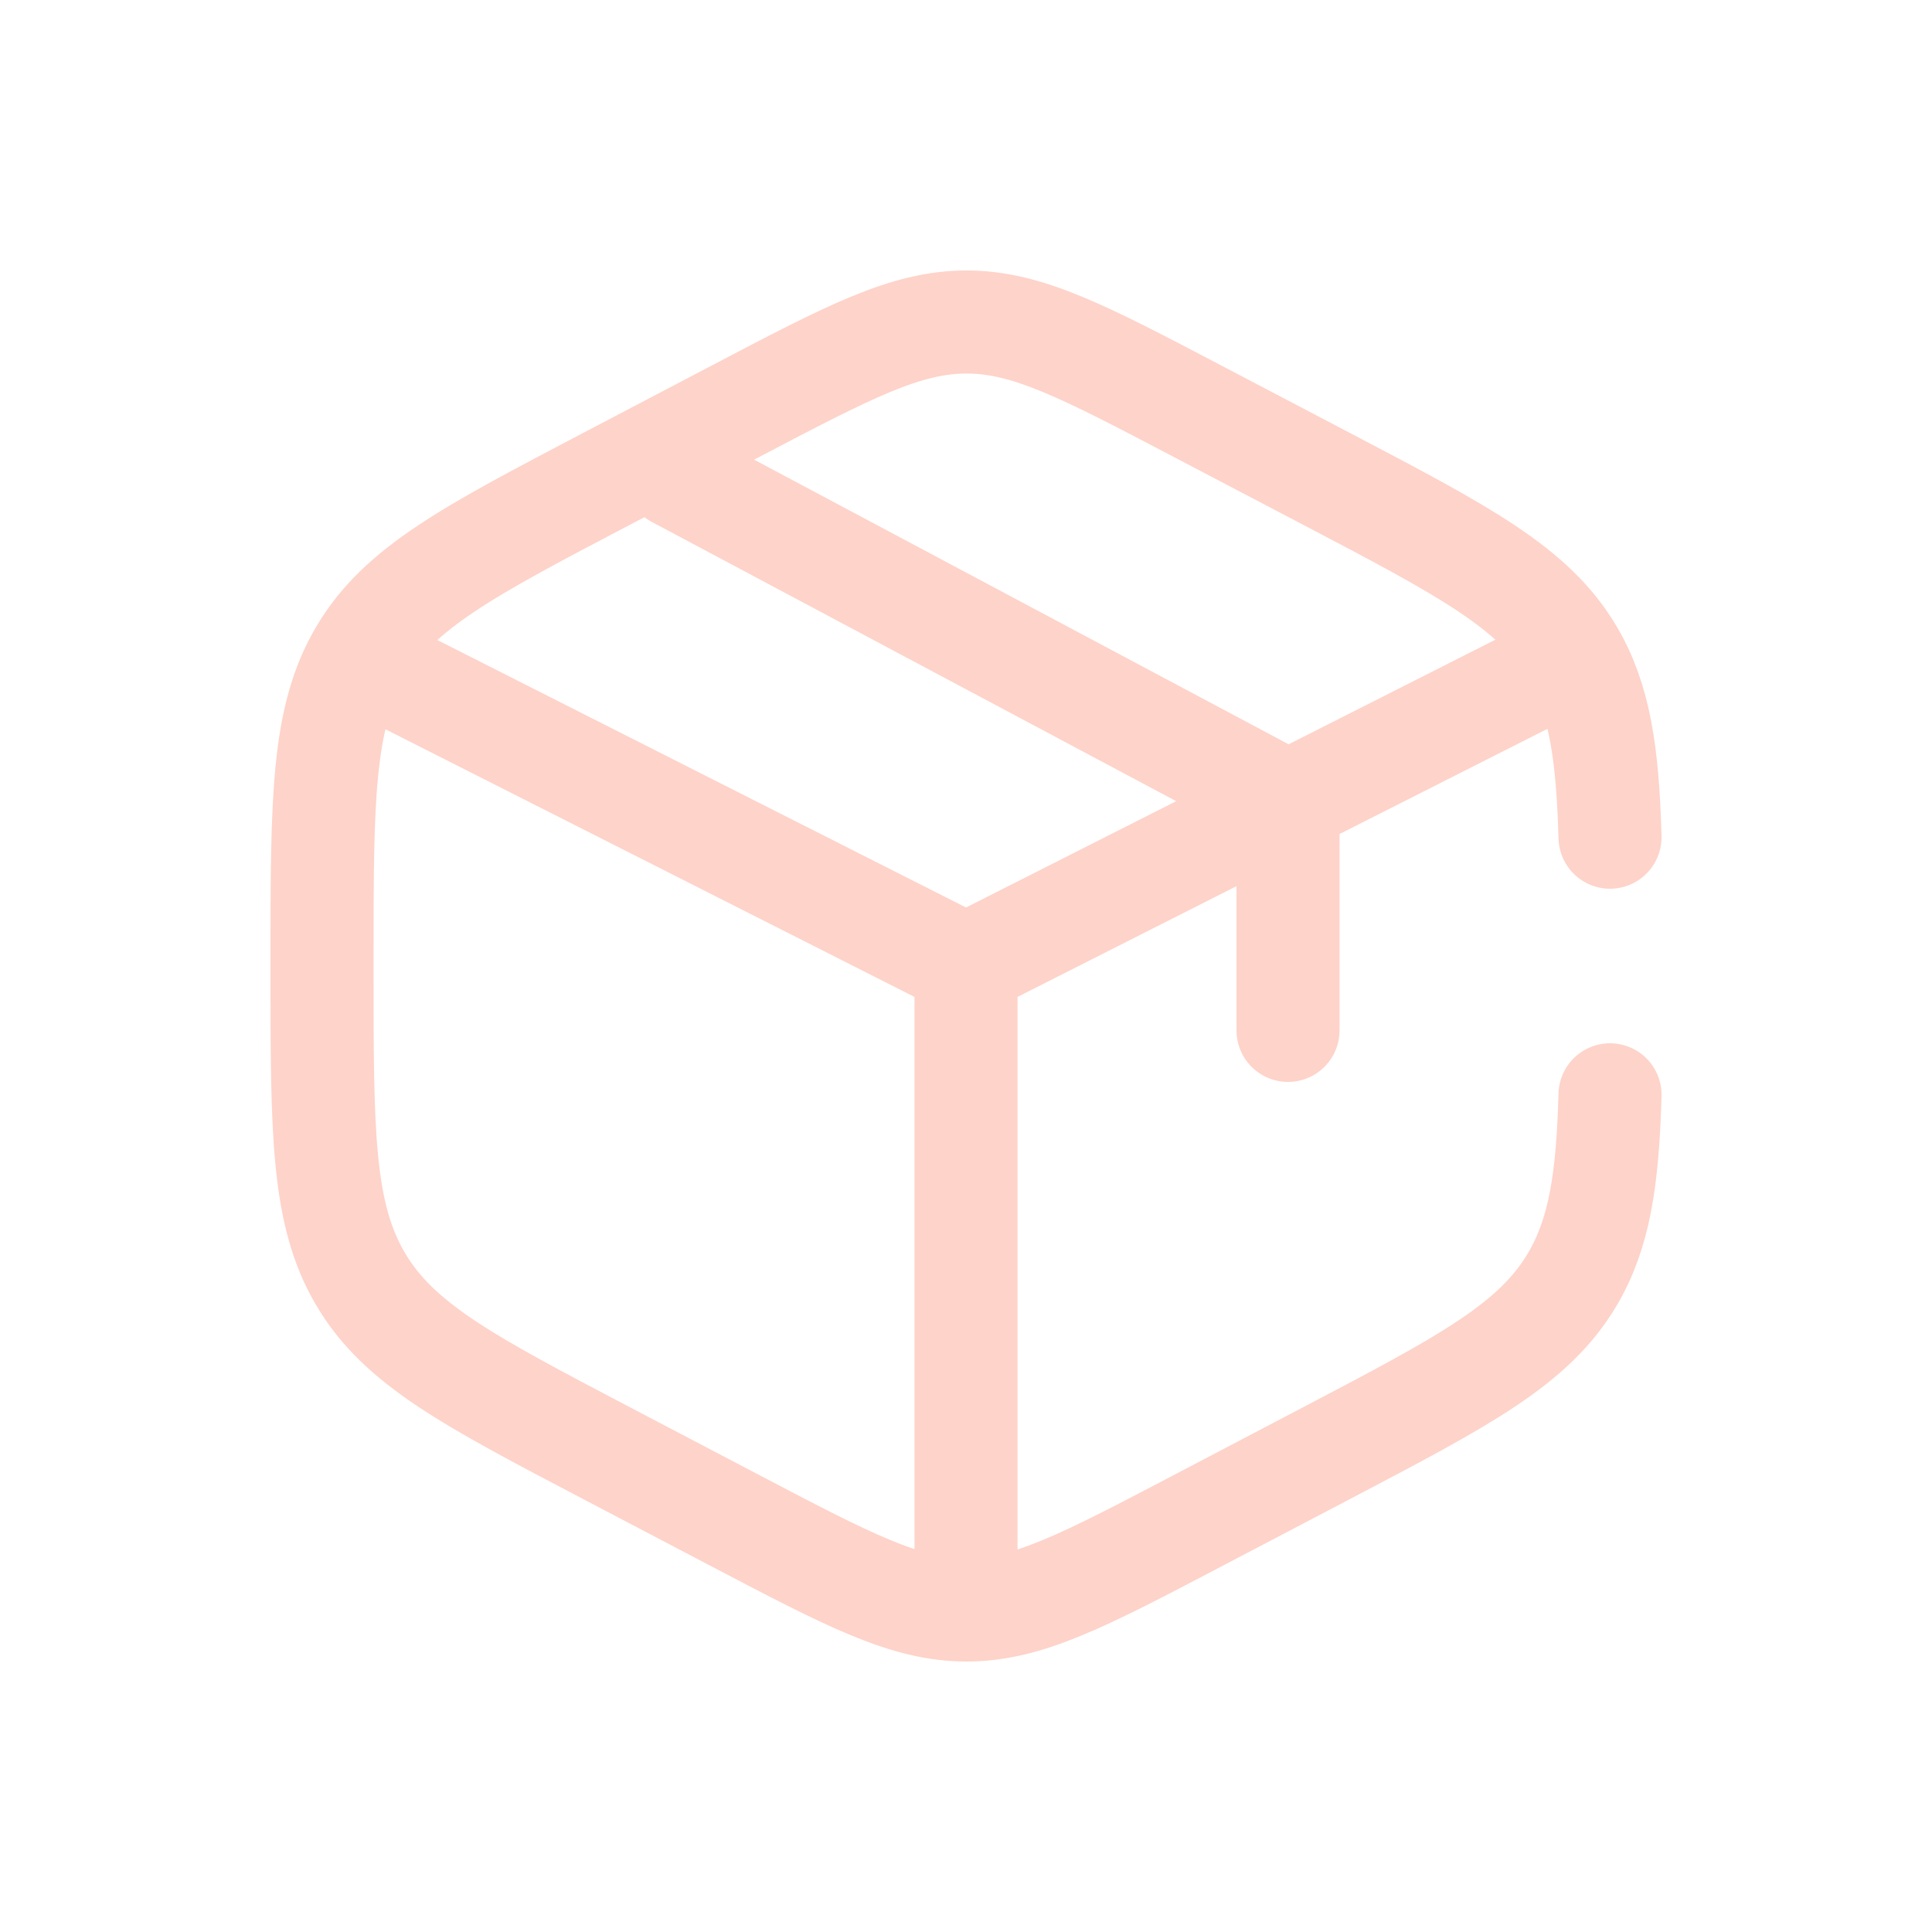 <?xml version="1.0" encoding="UTF-8"?> <svg xmlns="http://www.w3.org/2000/svg" width="150" height="150" viewBox="0 0 150 150" fill="none"><path d="M125.001 65C124.816 58.445 124.192 54.265 122.09 50.699C119.101 45.626 113.718 42.803 102.951 37.158L92.943 31.91C84.158 27.303 79.766 25 75.04 25C70.315 25 65.923 27.303 57.138 31.91L47.13 37.158C36.364 42.803 30.98 45.626 27.991 50.699C25.002 55.771 25.002 62.083 25.002 74.707V75.293C25.002 87.916 25.002 94.229 27.991 99.302C30.98 104.374 36.364 107.197 47.13 112.843L57.138 118.09C65.923 122.697 70.315 125 75.04 125C79.766 125 84.158 122.697 92.943 118.09L102.951 112.843C113.718 107.197 119.101 104.374 122.09 99.302C124.192 95.734 124.816 91.555 125.001 85" stroke="#FED3C9" stroke-width="8" stroke-linecap="round"></path><path d="M120.001 52.176L100.001 62.294M100.001 62.294C100.001 62.294 98.478 63.065 97.501 63.559C88.715 68.004 75.001 74.941 75.001 74.941M100.001 62.294V80M100.001 62.294L52.502 37M75.001 74.941L30.002 52.176M75.001 74.941V123" stroke="#FED3C9" stroke-width="8" stroke-linecap="round"></path></svg> 